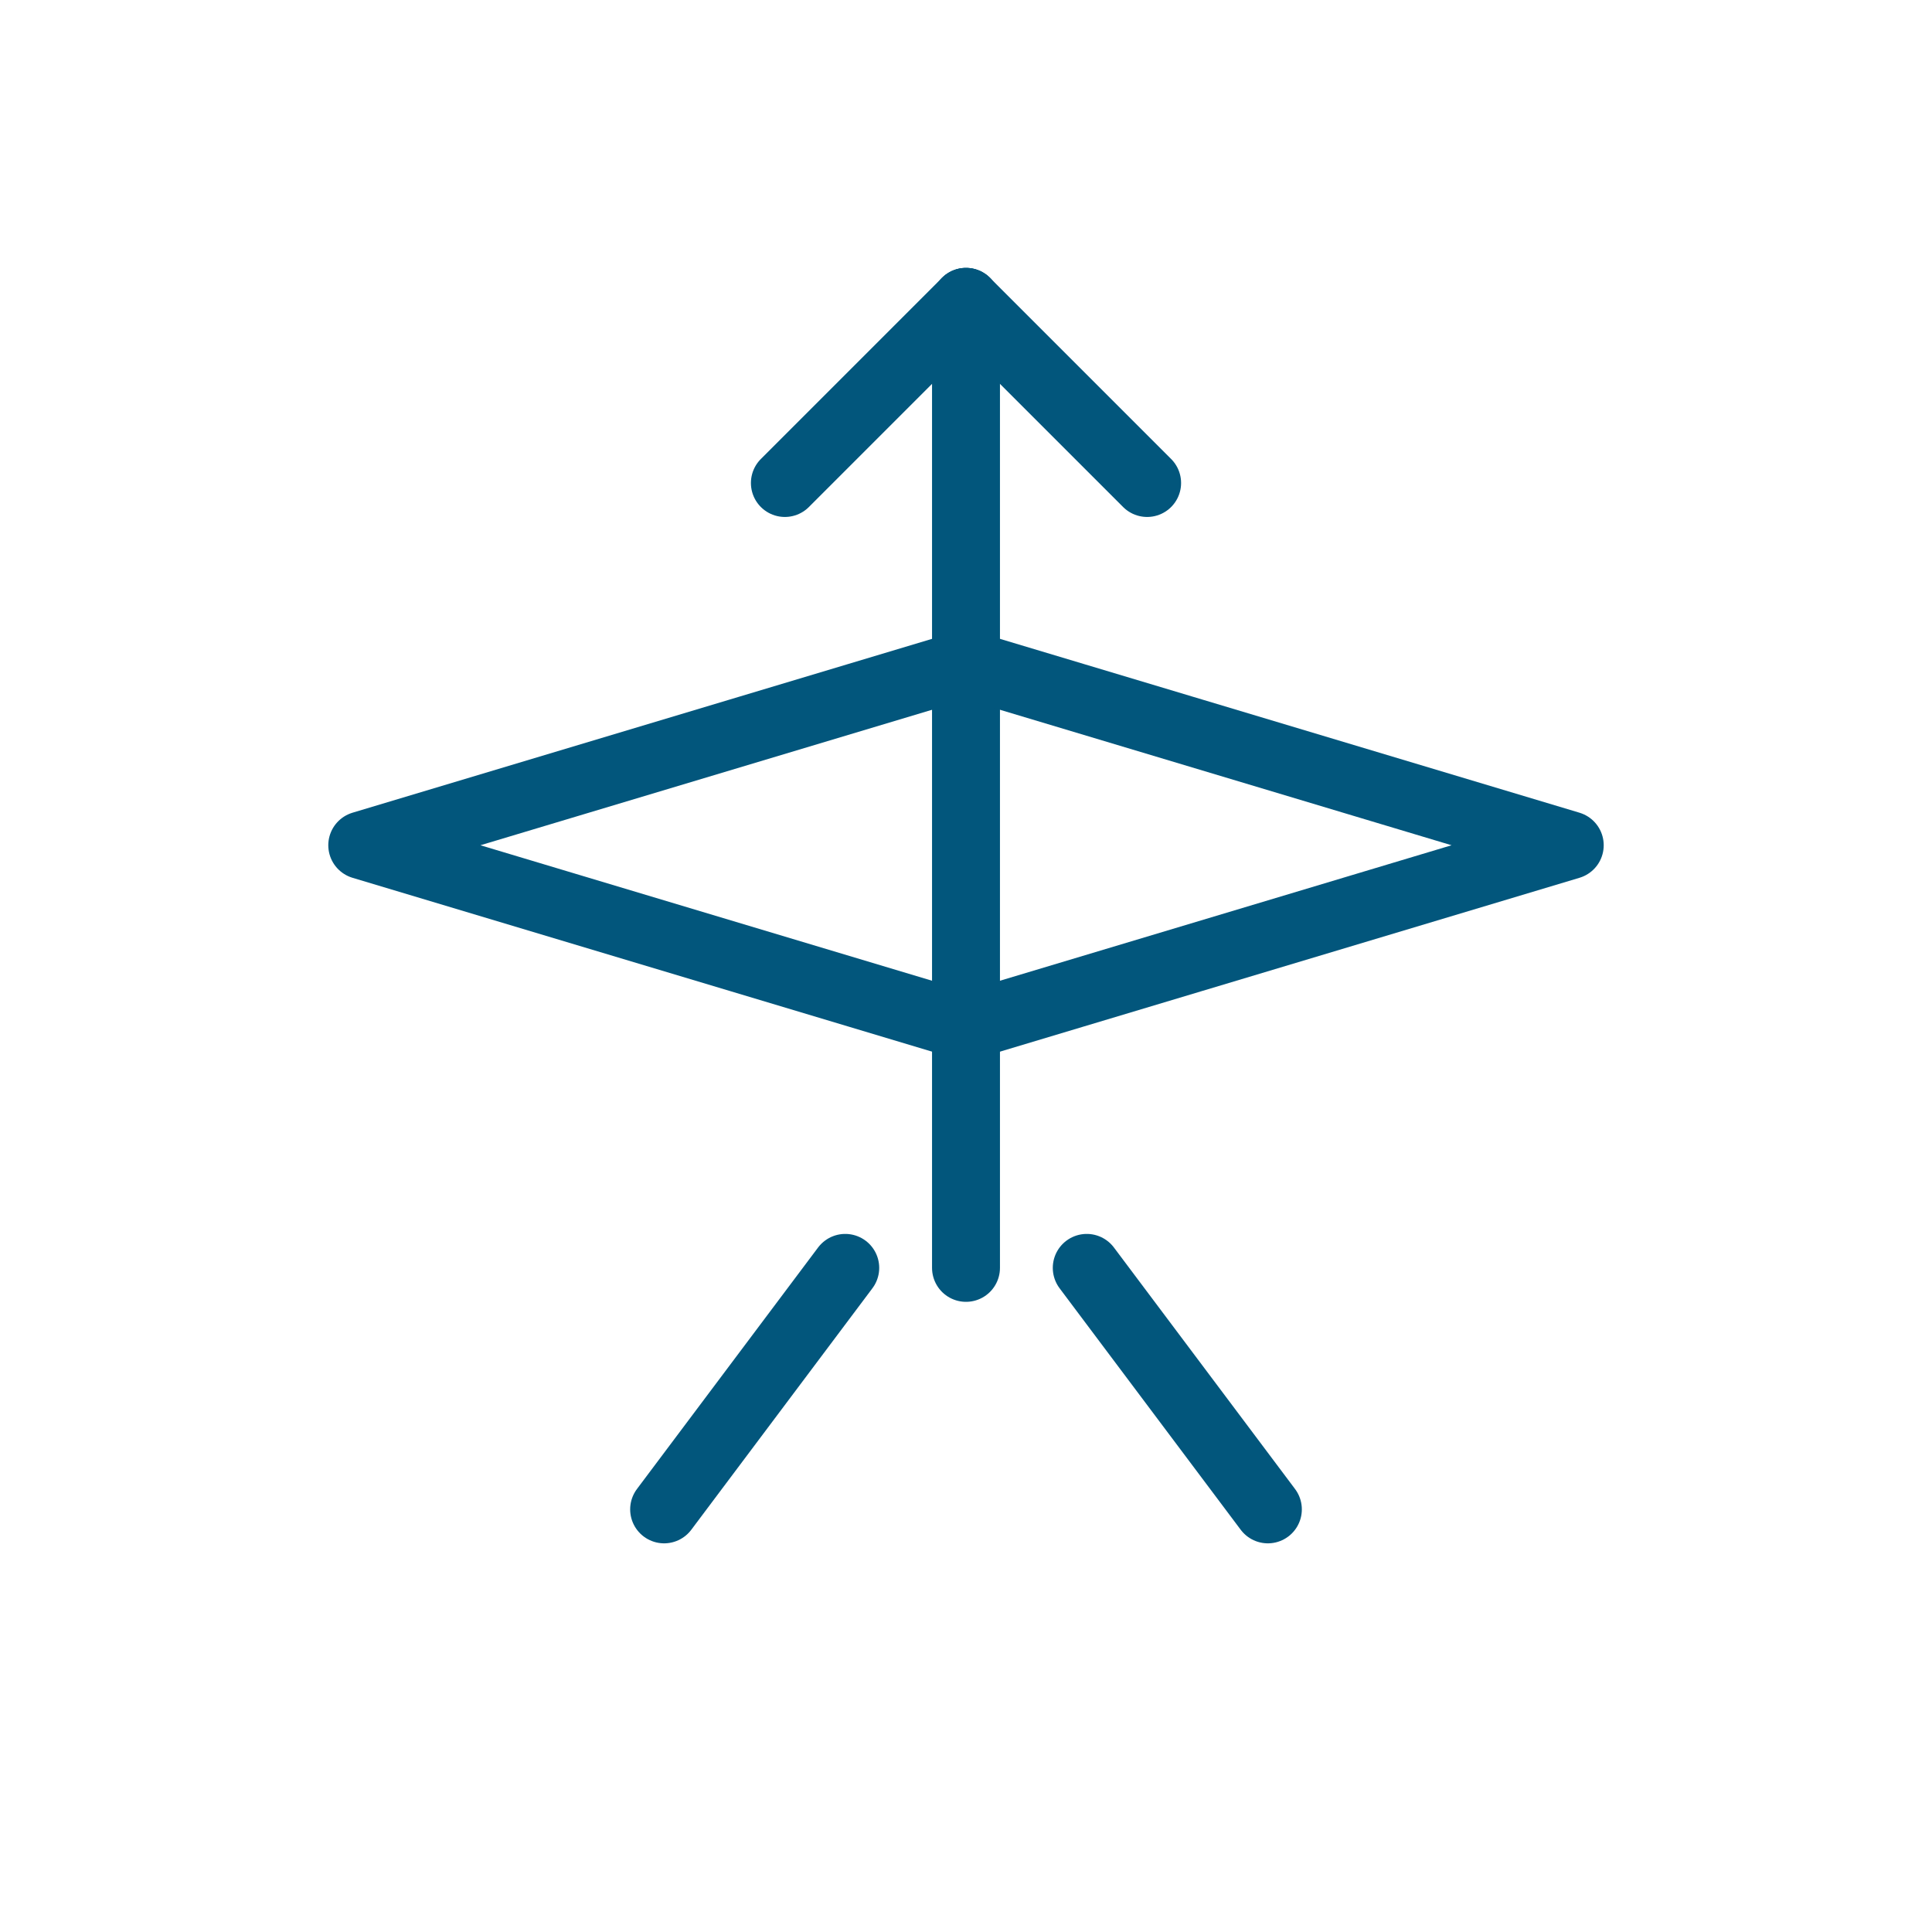 <svg xmlns="http://www.w3.org/2000/svg" width="64" height="64" viewBox="0 0 64 64"><path d="M32 10v32" fill="none" stroke="#02567c" stroke-width="2.25" stroke-linecap="round" stroke-linejoin="round"></path><path d="M12 28l20 6 20-6-20-6-20 6z" fill="none" stroke="#02567c" stroke-width="2.25" stroke-linecap="round" stroke-linejoin="round"></path><path d="M28 42l-6 8" fill="none" stroke="#02567c" stroke-width="2.25" stroke-linecap="round" stroke-linejoin="round"></path><path d="M36 42l6 8" fill="none" stroke="#02567c" stroke-width="2.25" stroke-linecap="round" stroke-linejoin="round"></path><path d="M32 10l6 6" fill="none" stroke="#02567c" stroke-width="2.25" stroke-linecap="round" stroke-linejoin="round"></path><path d="M32 10l-6 6" fill="none" stroke="#02567c" stroke-width="2.25" stroke-linecap="round" stroke-linejoin="round"></path></svg>